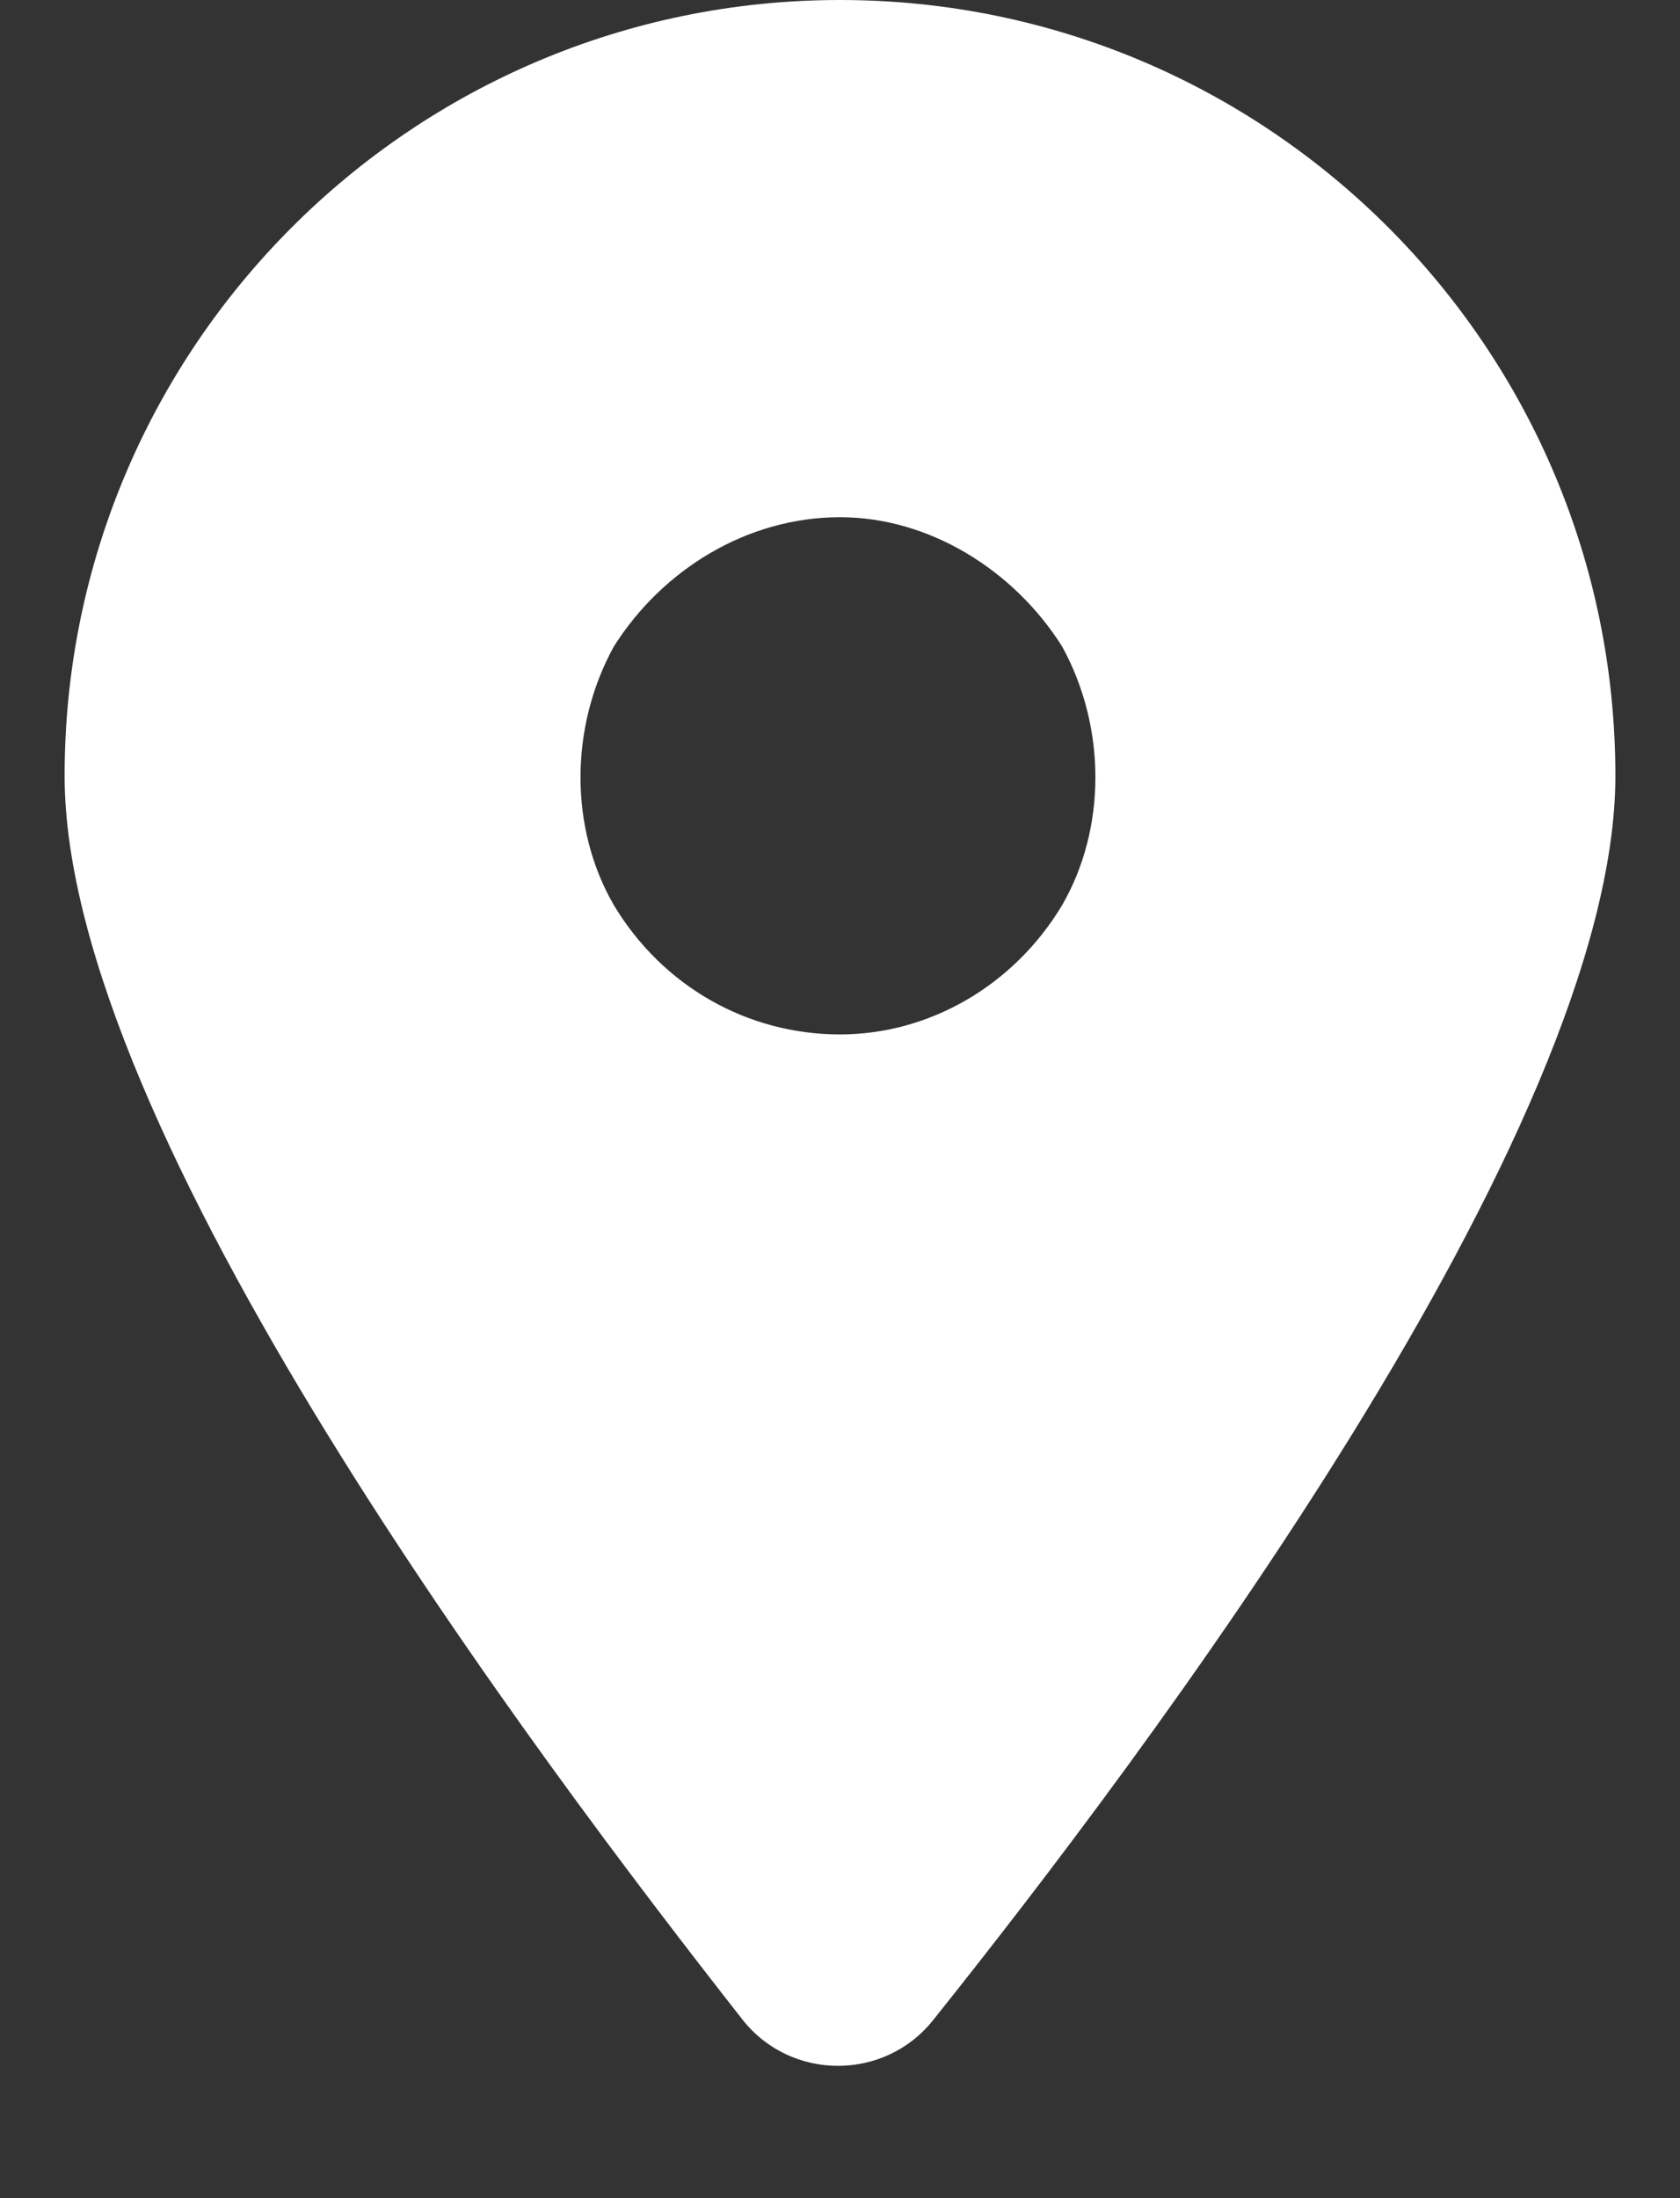 <svg width="13" height="17" viewBox="0 0 13 17" fill="none" xmlns="http://www.w3.org/2000/svg">
<rect x="0" y="0" width="13" height="17" fill="#333333" stroke="none"/>
<path d="M7.219 15.625C6.844 16.094 6.125 16.094 5.75 15.625C4.156 13.594 0.5 8.75 0.5 6C0.5 2.688 3.188 0 6.5 0C9.812 0 12.5 2.688 12.5 6C12.5 8.75 8.844 13.594 7.219 15.625ZM6.5 4C5.781 4 5.125 4.406 4.75 5C4.406 5.625 4.406 6.406 4.75 7C5.125 7.625 5.781 8 6.5 8C7.188 8 7.844 7.625 8.219 7C8.562 6.406 8.562 5.625 8.219 5C7.844 4.406 7.188 4 6.5 4Z" fill="white"/>
</svg>
